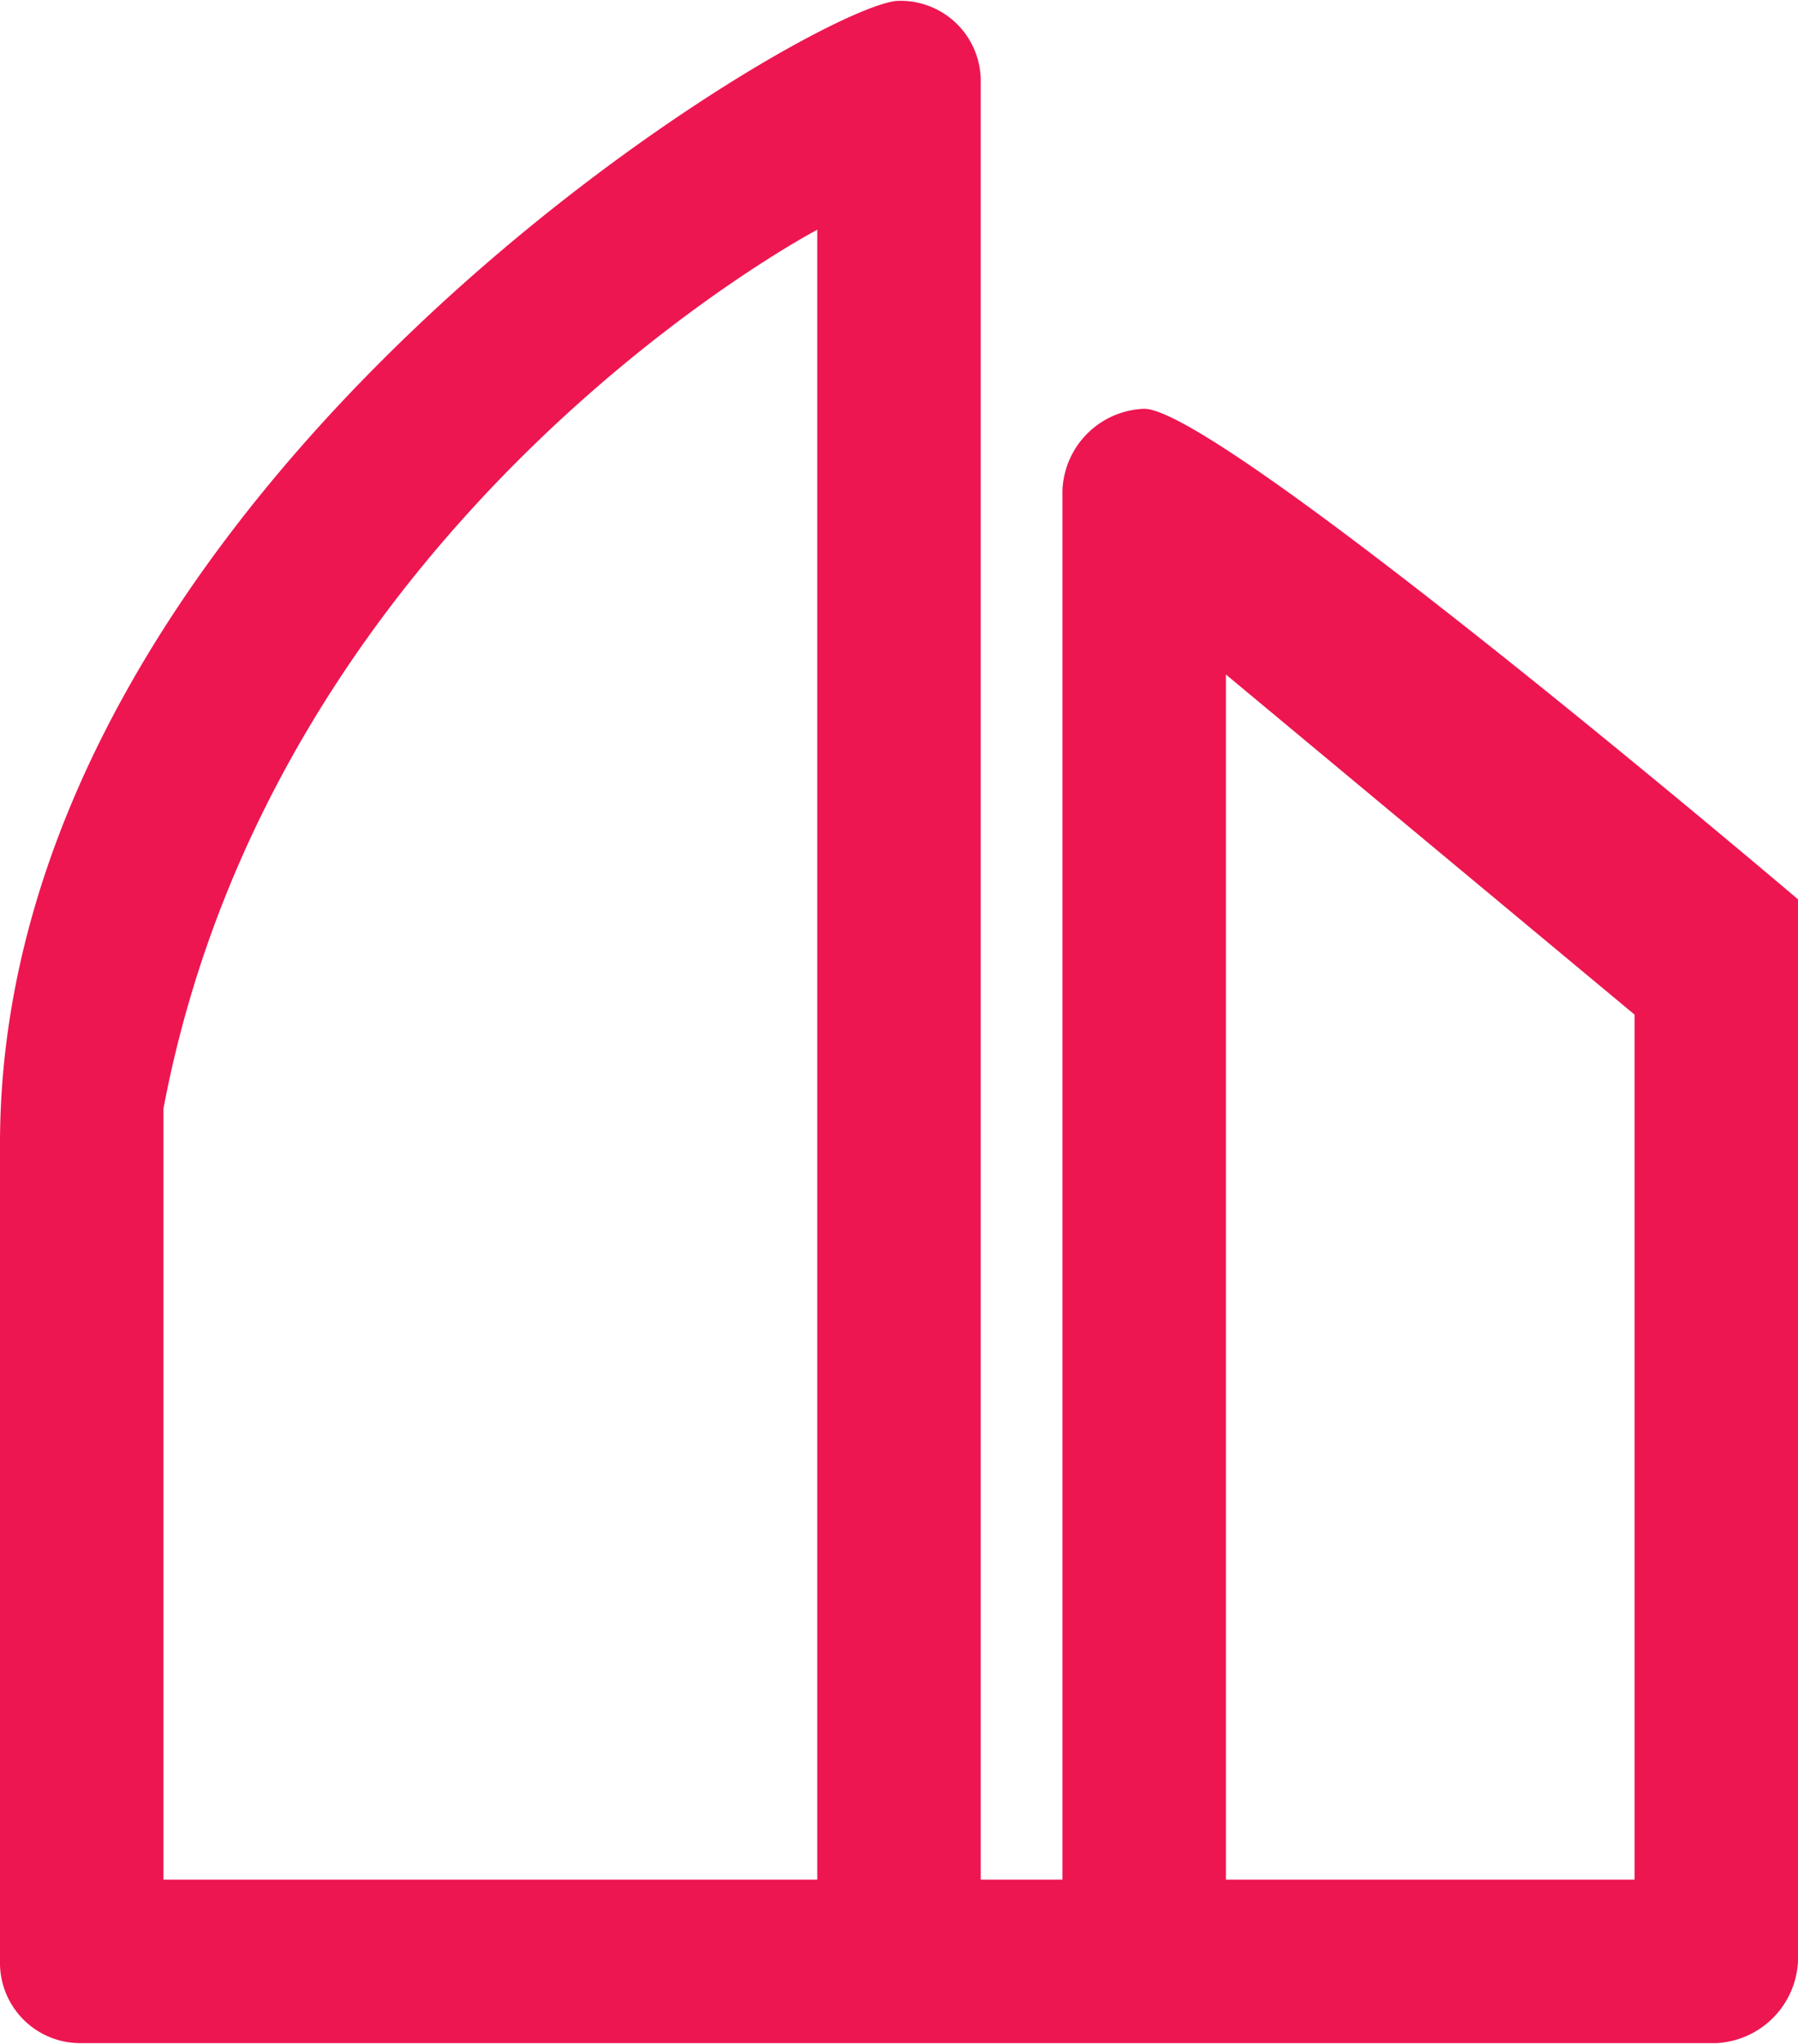<svg xmlns="http://www.w3.org/2000/svg" width="22" height="25" viewBox="0 0 22 25">
  <defs>
    <style>
      .cls-1 {
        fill: #ed1651;
        fill-rule: evenodd;
      }
    </style>
  </defs>
  <path id="Icon" class="cls-1" d="M672,1646.99H652a0.982,0.982,0,0,1-1-.96v-10.04c0-8.08,10-13.98,11-13.98a0.981,0.981,0,0,1,1,.96v22.02h1V1628a1.039,1.039,0,0,1,1-1c0.94,0,8,6,8,6v12.99A1.053,1.053,0,0,1,672,1646.99Zm-11-22.18s-6.625,3.48-8,10.75v9.43h8v-20.18Zm10,9.6-5-4.16v14.74h5v-10.58Z" transform="translate(-651 -1622)"/>
</svg>
